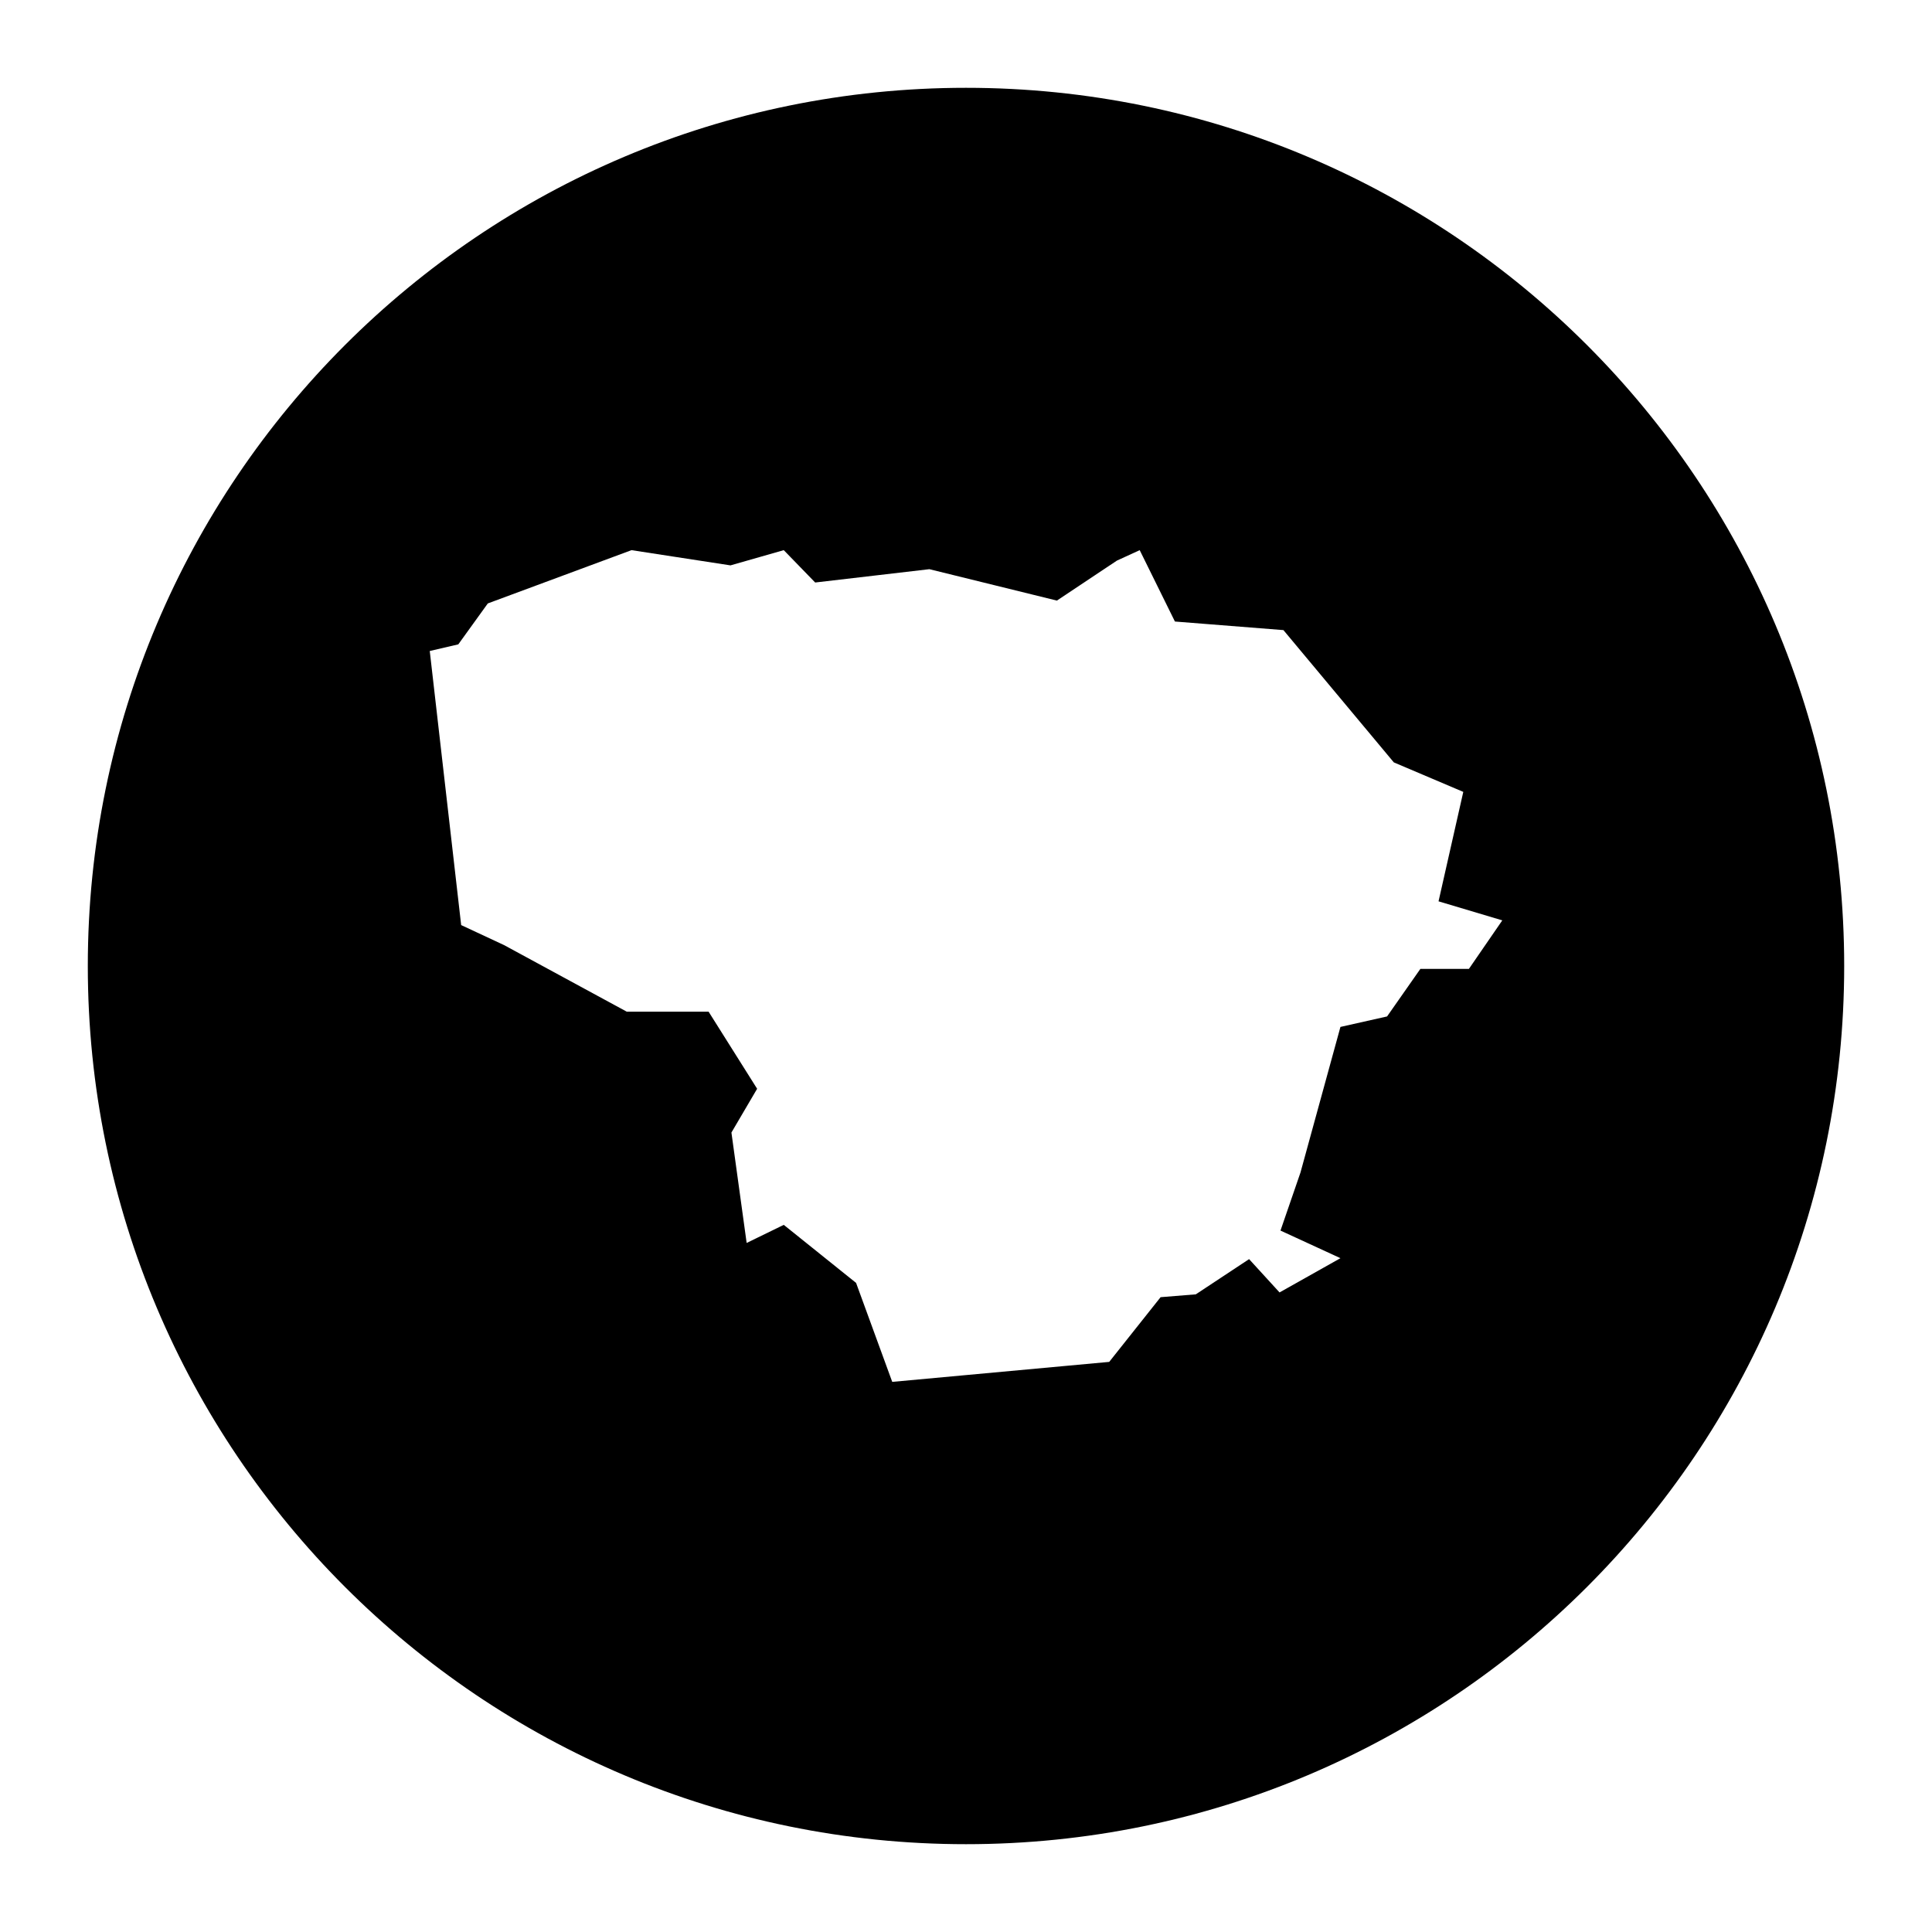 <?xml version="1.0" encoding="UTF-8"?>
<!-- Uploaded to: ICON Repo, www.svgrepo.com, Generator: ICON Repo Mixer Tools -->
<svg fill="#000000" width="800px" height="800px" version="1.1" viewBox="144 144 512 512" xmlns="http://www.w3.org/2000/svg">
 <path d="m400 167.27c-128.54 0-232.73 104.2-232.73 232.73 0 128.54 104.2 232.73 232.73 232.73 128.54 0 232.73-104.2 232.73-232.73 0-128.54-104.2-232.73-232.73-232.73zm133.28 233.49h-12.863l-8.828 12.609-12.359 2.777-10.59 38.586-5.297 15.383 15.891 7.316-16.141 9.078-8.07-8.828-14.121 9.332-9.332 0.754-13.617 17.148-57.5 5.297-9.582-26.227-19.164-15.383-9.836 4.793-4.035-29.258 6.812-11.602-12.863-20.43h-21.688l-32.531-17.652-11.352-5.297-8.324-72.633 7.566-1.762 7.82-10.844 38.082-14.121 26.227 4.035 14.121-4.035 8.324 8.574 30.266-3.531 33.797 8.324 15.891-10.59 6.051-2.777 9.332 18.914 28.754 2.273 29.258 35.055 18.41 7.82-6.559 29.004 16.898 5.043z"/>
</svg>